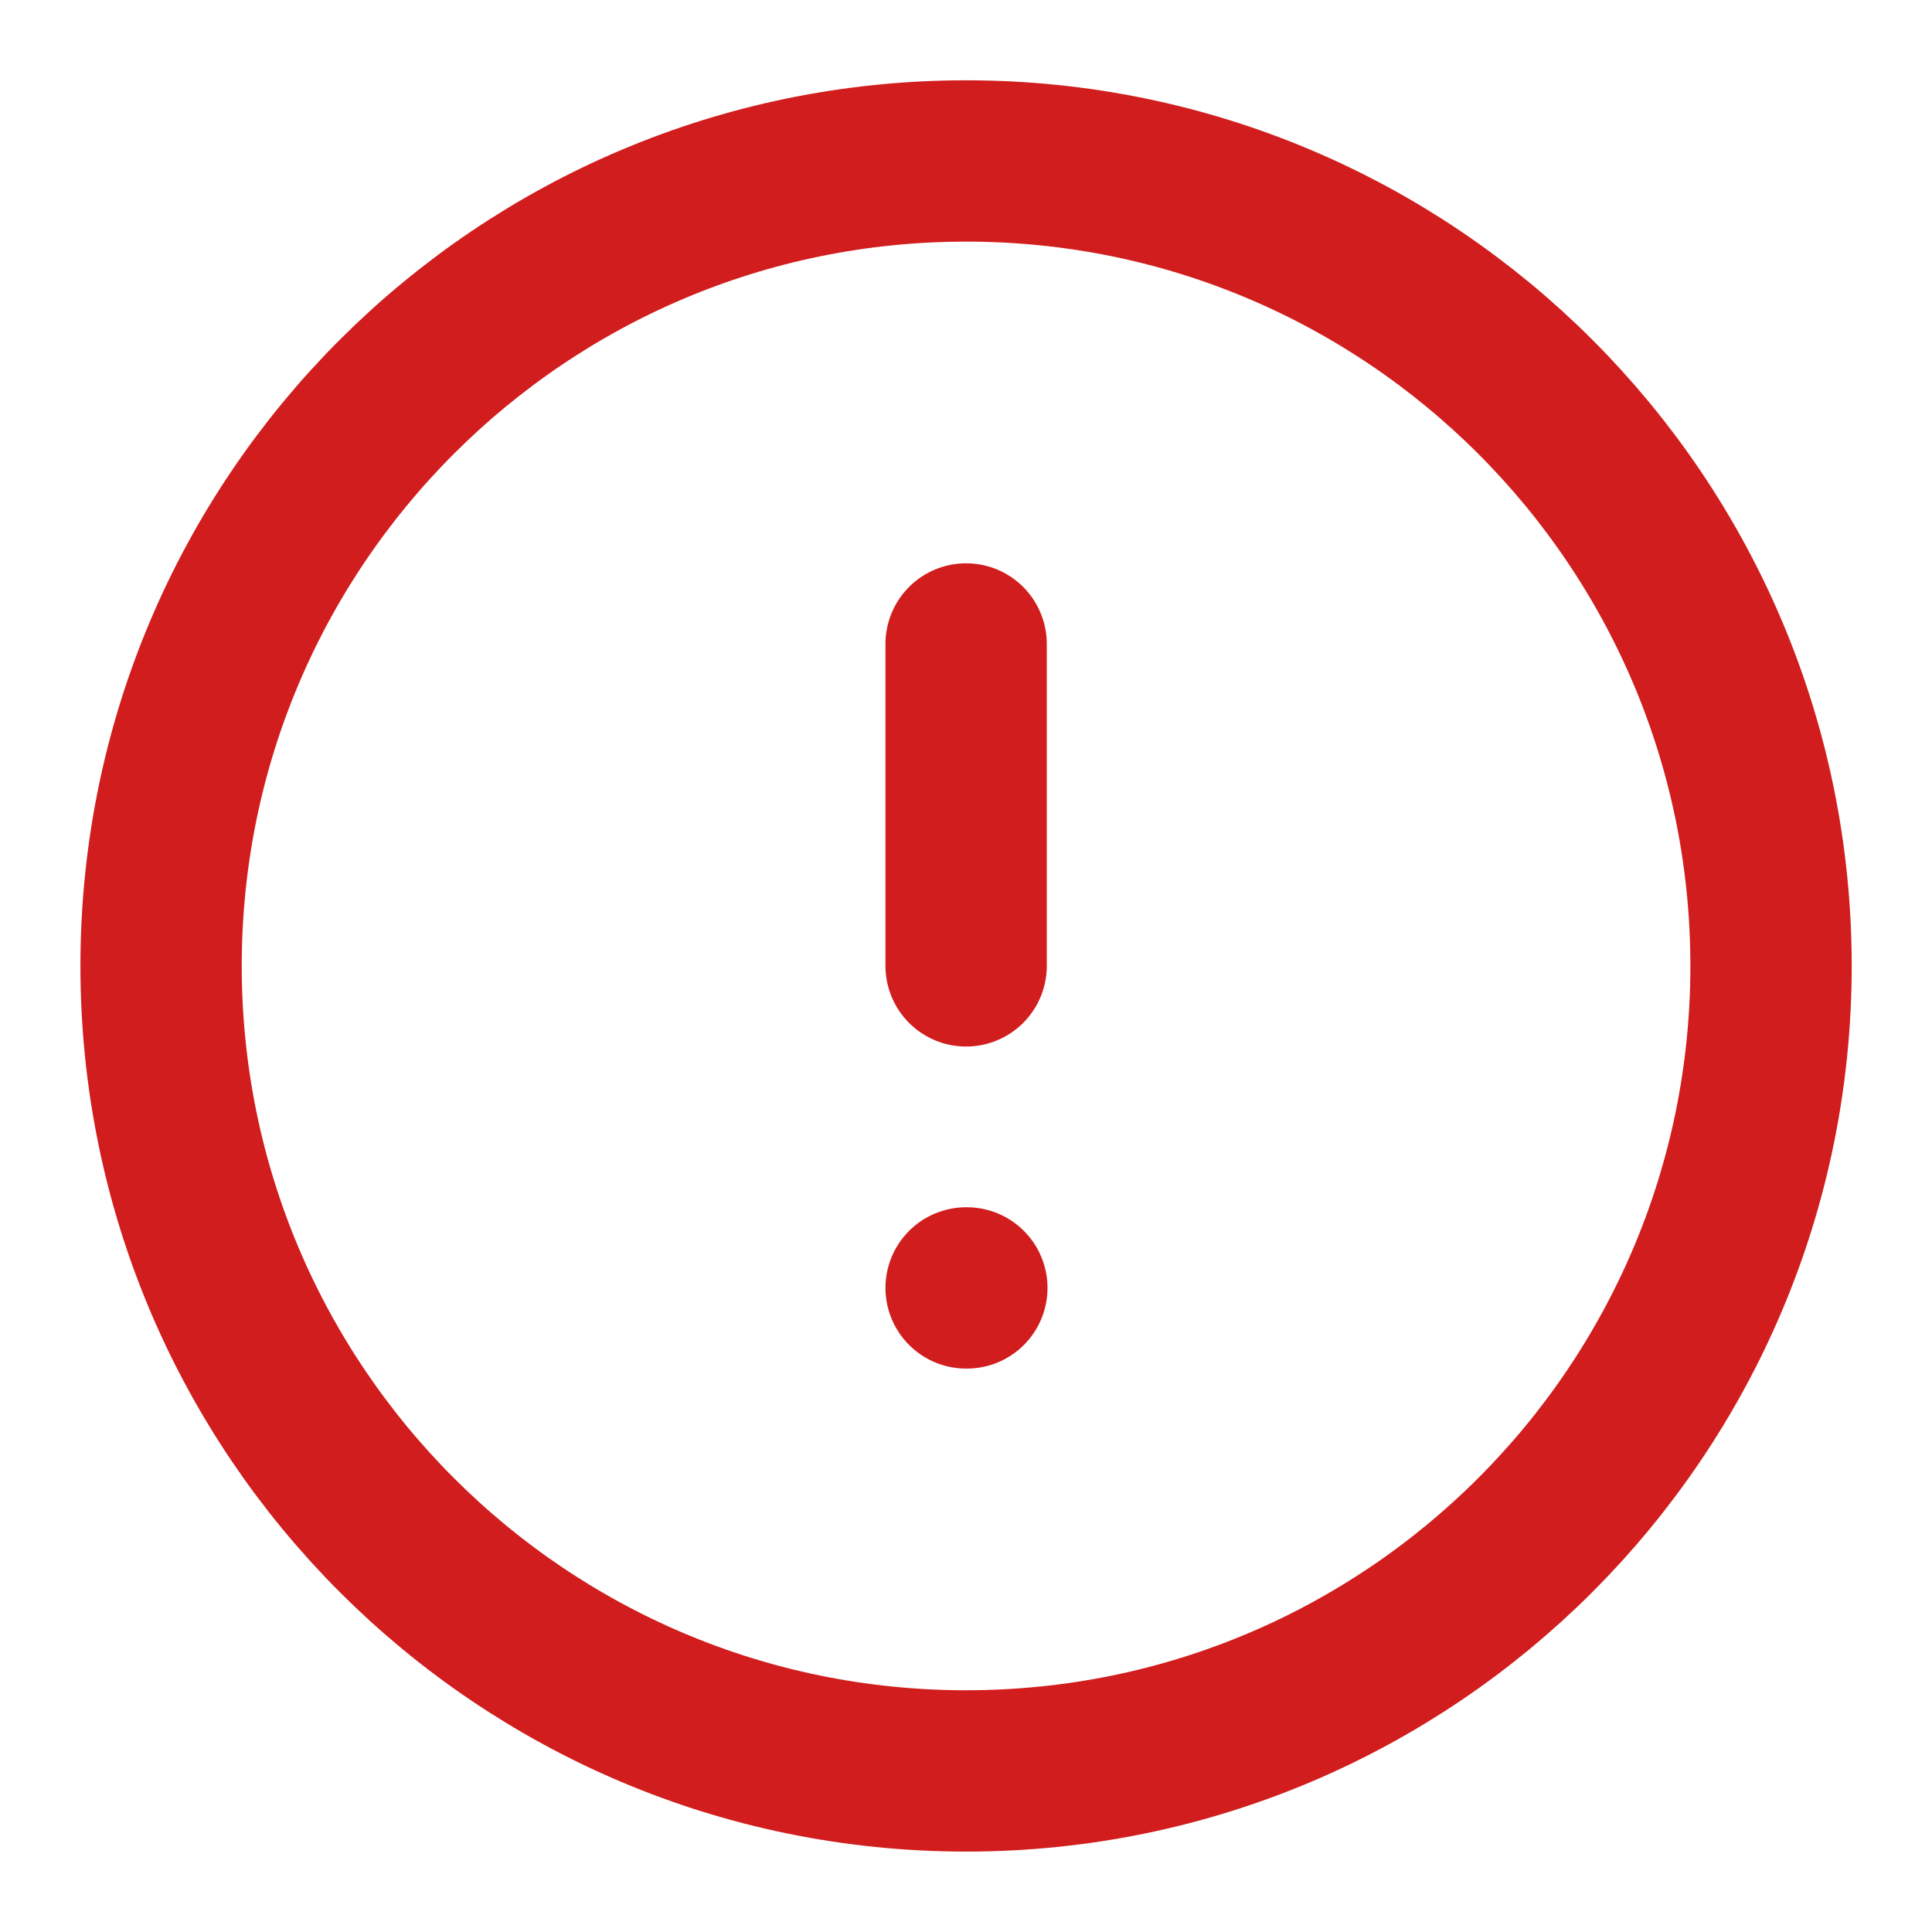 <svg width="16" height="16" viewBox="0 0 16 16" fill="none" xmlns="http://www.w3.org/2000/svg">
<g clip-path="url(#clip0_563_417)">
<path d="M8.001 5.333V7.999M8.001 10.666H8.007M14.667 7.999C14.667 11.681 11.682 14.666 8.001 14.666C4.319 14.666 1.334 11.681 1.334 7.999C1.334 4.318 4.319 1.333 8.001 1.333C11.682 1.333 14.667 4.318 14.667 7.999Z" stroke="#D11D1D" stroke-width="1.336" stroke-linecap="round" stroke-linejoin="round"/>
</g>
<defs>
<clipPath id="clip0_563_417">
<rect width="16" height="16" fill="white"/>
</clipPath>
</defs>
</svg>
